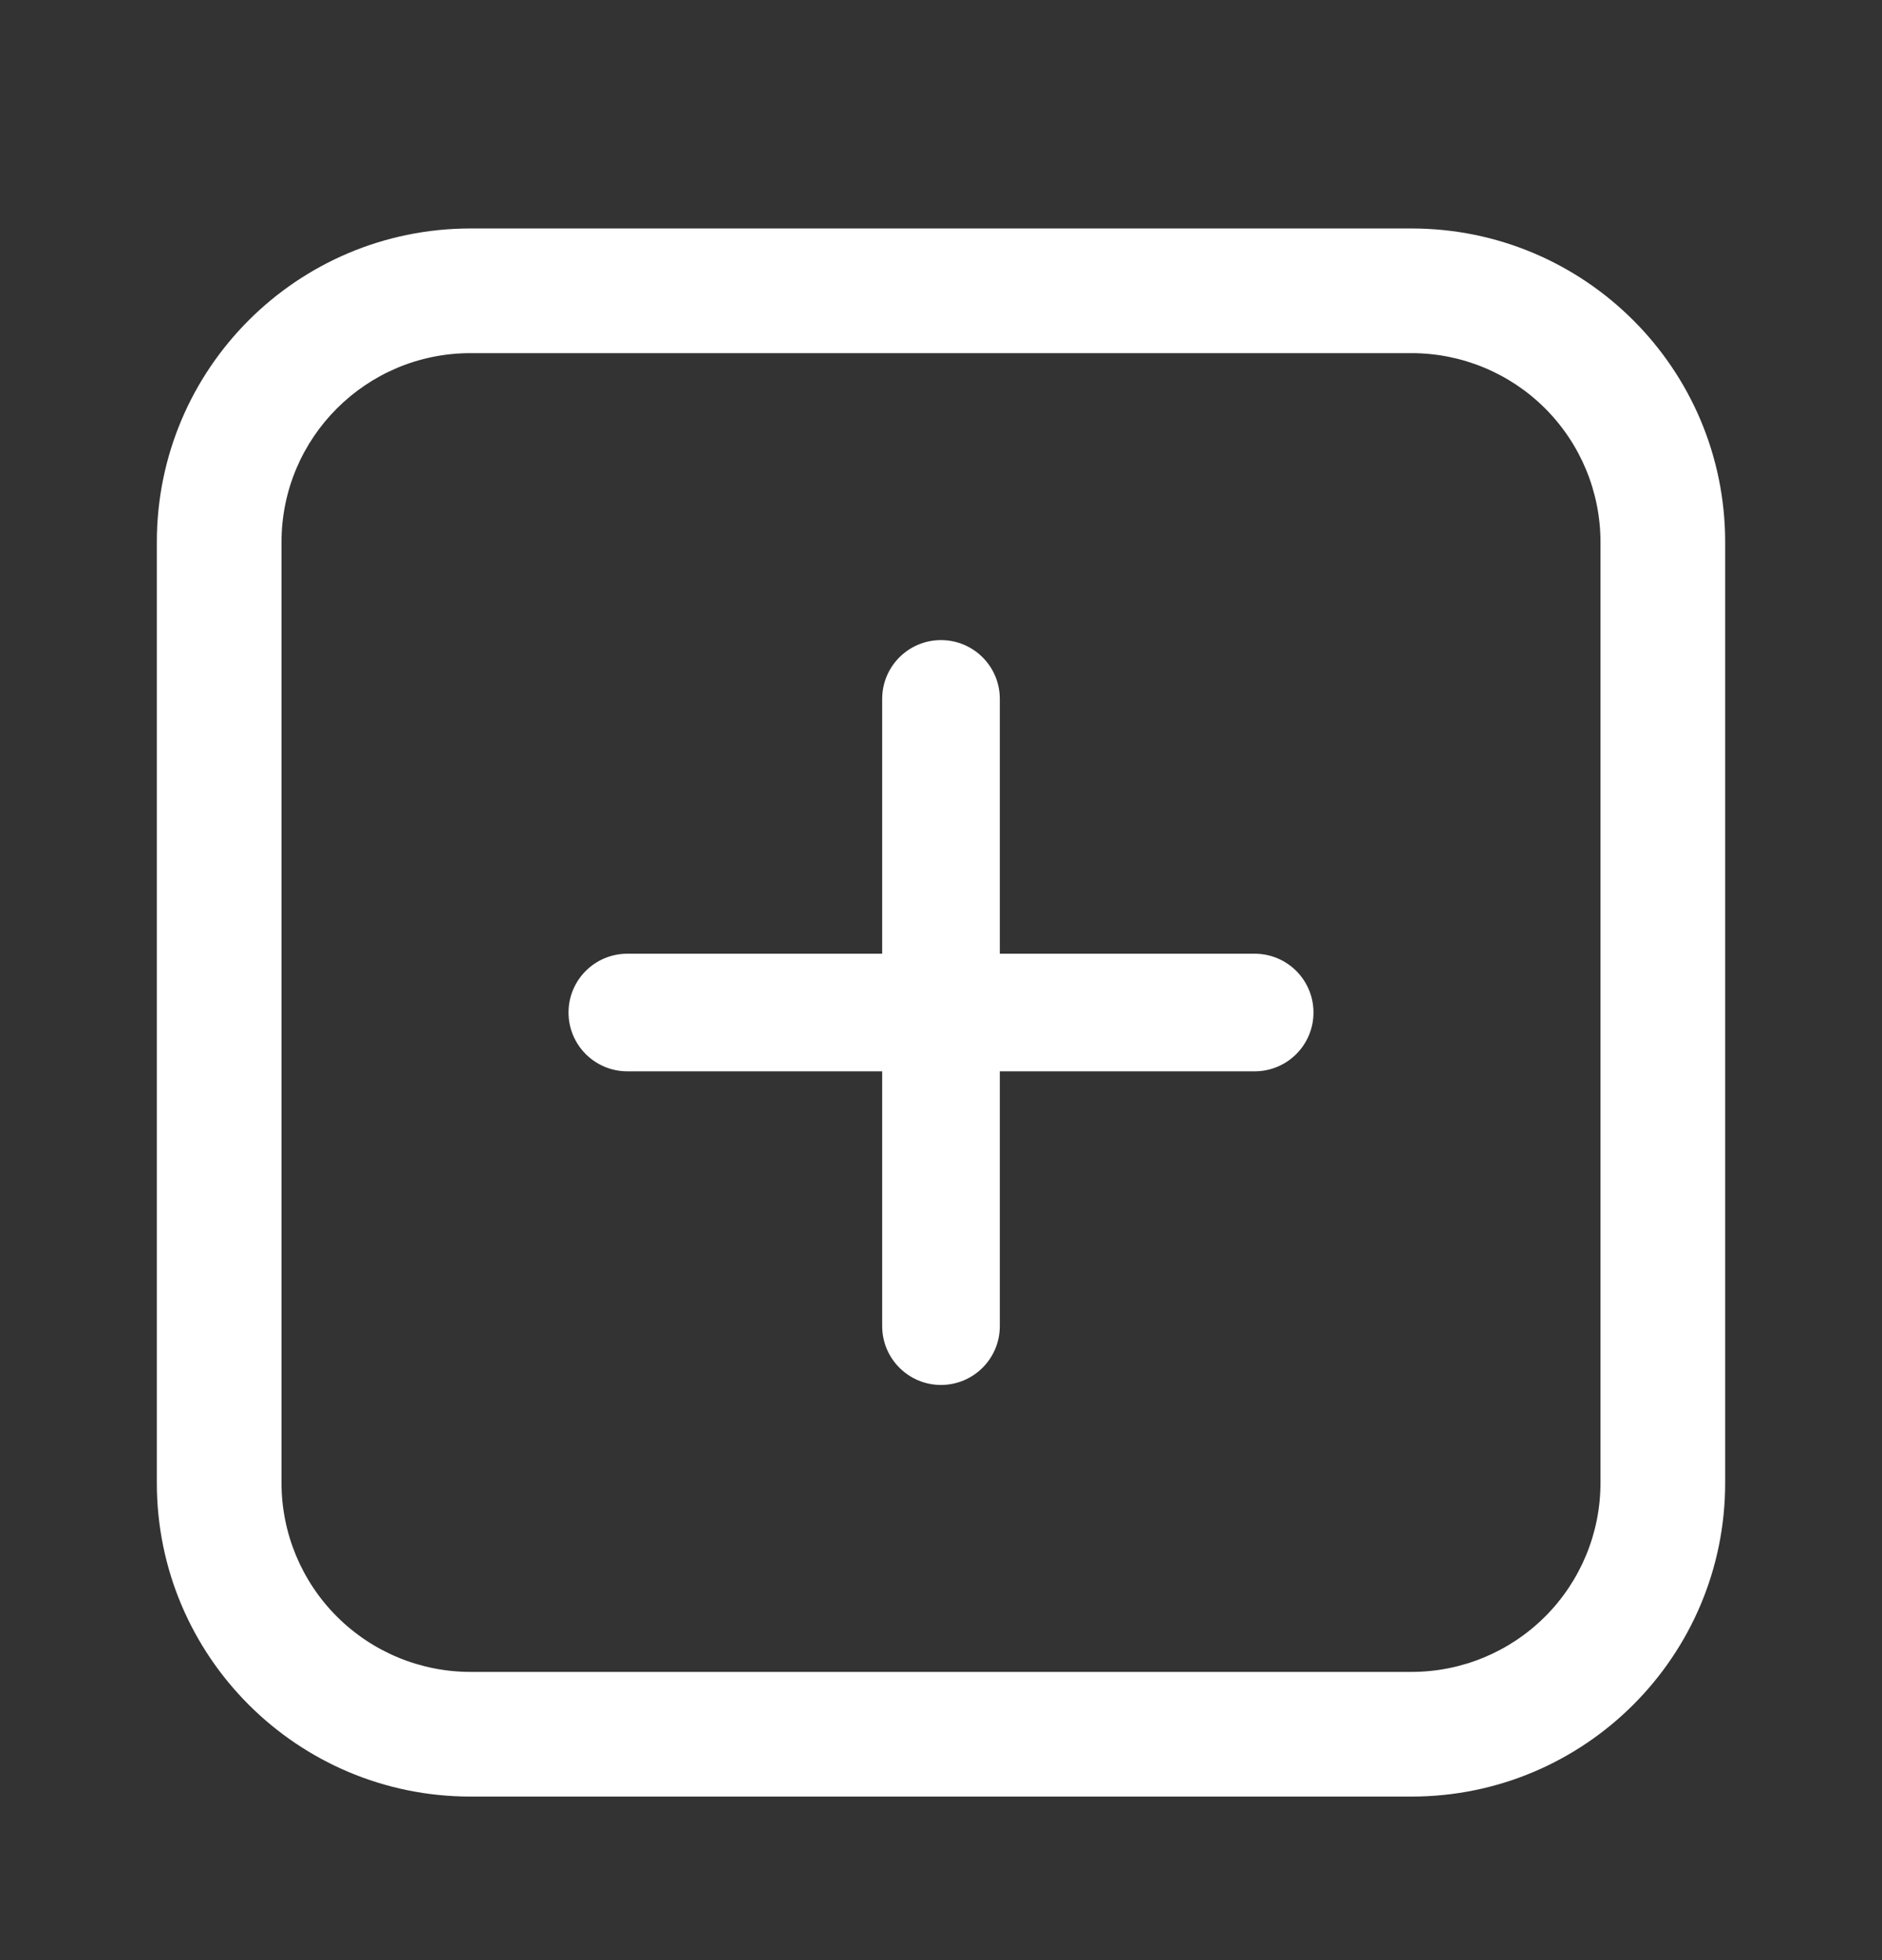 <svg width="24" height="25" viewBox="0 0 24 25" fill="none" xmlns="http://www.w3.org/2000/svg">
<rect x="0" y="0" width="24" height="25" fill="#333333" stroke="none"/>
<path fill-rule="evenodd" clip-rule="evenodd" d="M6 2.914H18C20.209 2.914 22 4.704 22 6.914V18.914C22 21.123 20.209 22.914 18 22.914H6C3.791 22.914 2 21.123 2 18.914V6.914C2 4.704 3.791 2.914 6 2.914ZM19.704 20.618C20.156 20.166 20.41 19.553 20.41 18.914V6.914C20.41 6.274 20.156 5.661 19.704 5.209C19.252 4.757 18.639 4.504 18 4.504H6C4.669 4.504 3.59 5.583 3.59 6.914V18.914C3.59 19.553 3.844 20.166 4.296 20.618C4.748 21.07 5.361 21.324 6 21.324H18C18.639 21.324 19.252 21.07 19.704 20.618Z" fill="white"/>
<path d="M16 12.164H12.75V8.914C12.75 8.499 12.414 8.164 12 8.164C11.586 8.164 11.25 8.499 11.25 8.914V12.164H8C7.586 12.164 7.25 12.499 7.25 12.914C7.25 13.328 7.586 13.664 8 13.664H11.25V16.914C11.25 17.328 11.586 17.664 12 17.664C12.414 17.664 12.75 17.328 12.75 16.914V13.664H16C16.414 13.664 16.75 13.328 16.75 12.914C16.75 12.499 16.414 12.164 16 12.164Z" fill="white"/>
</svg>
